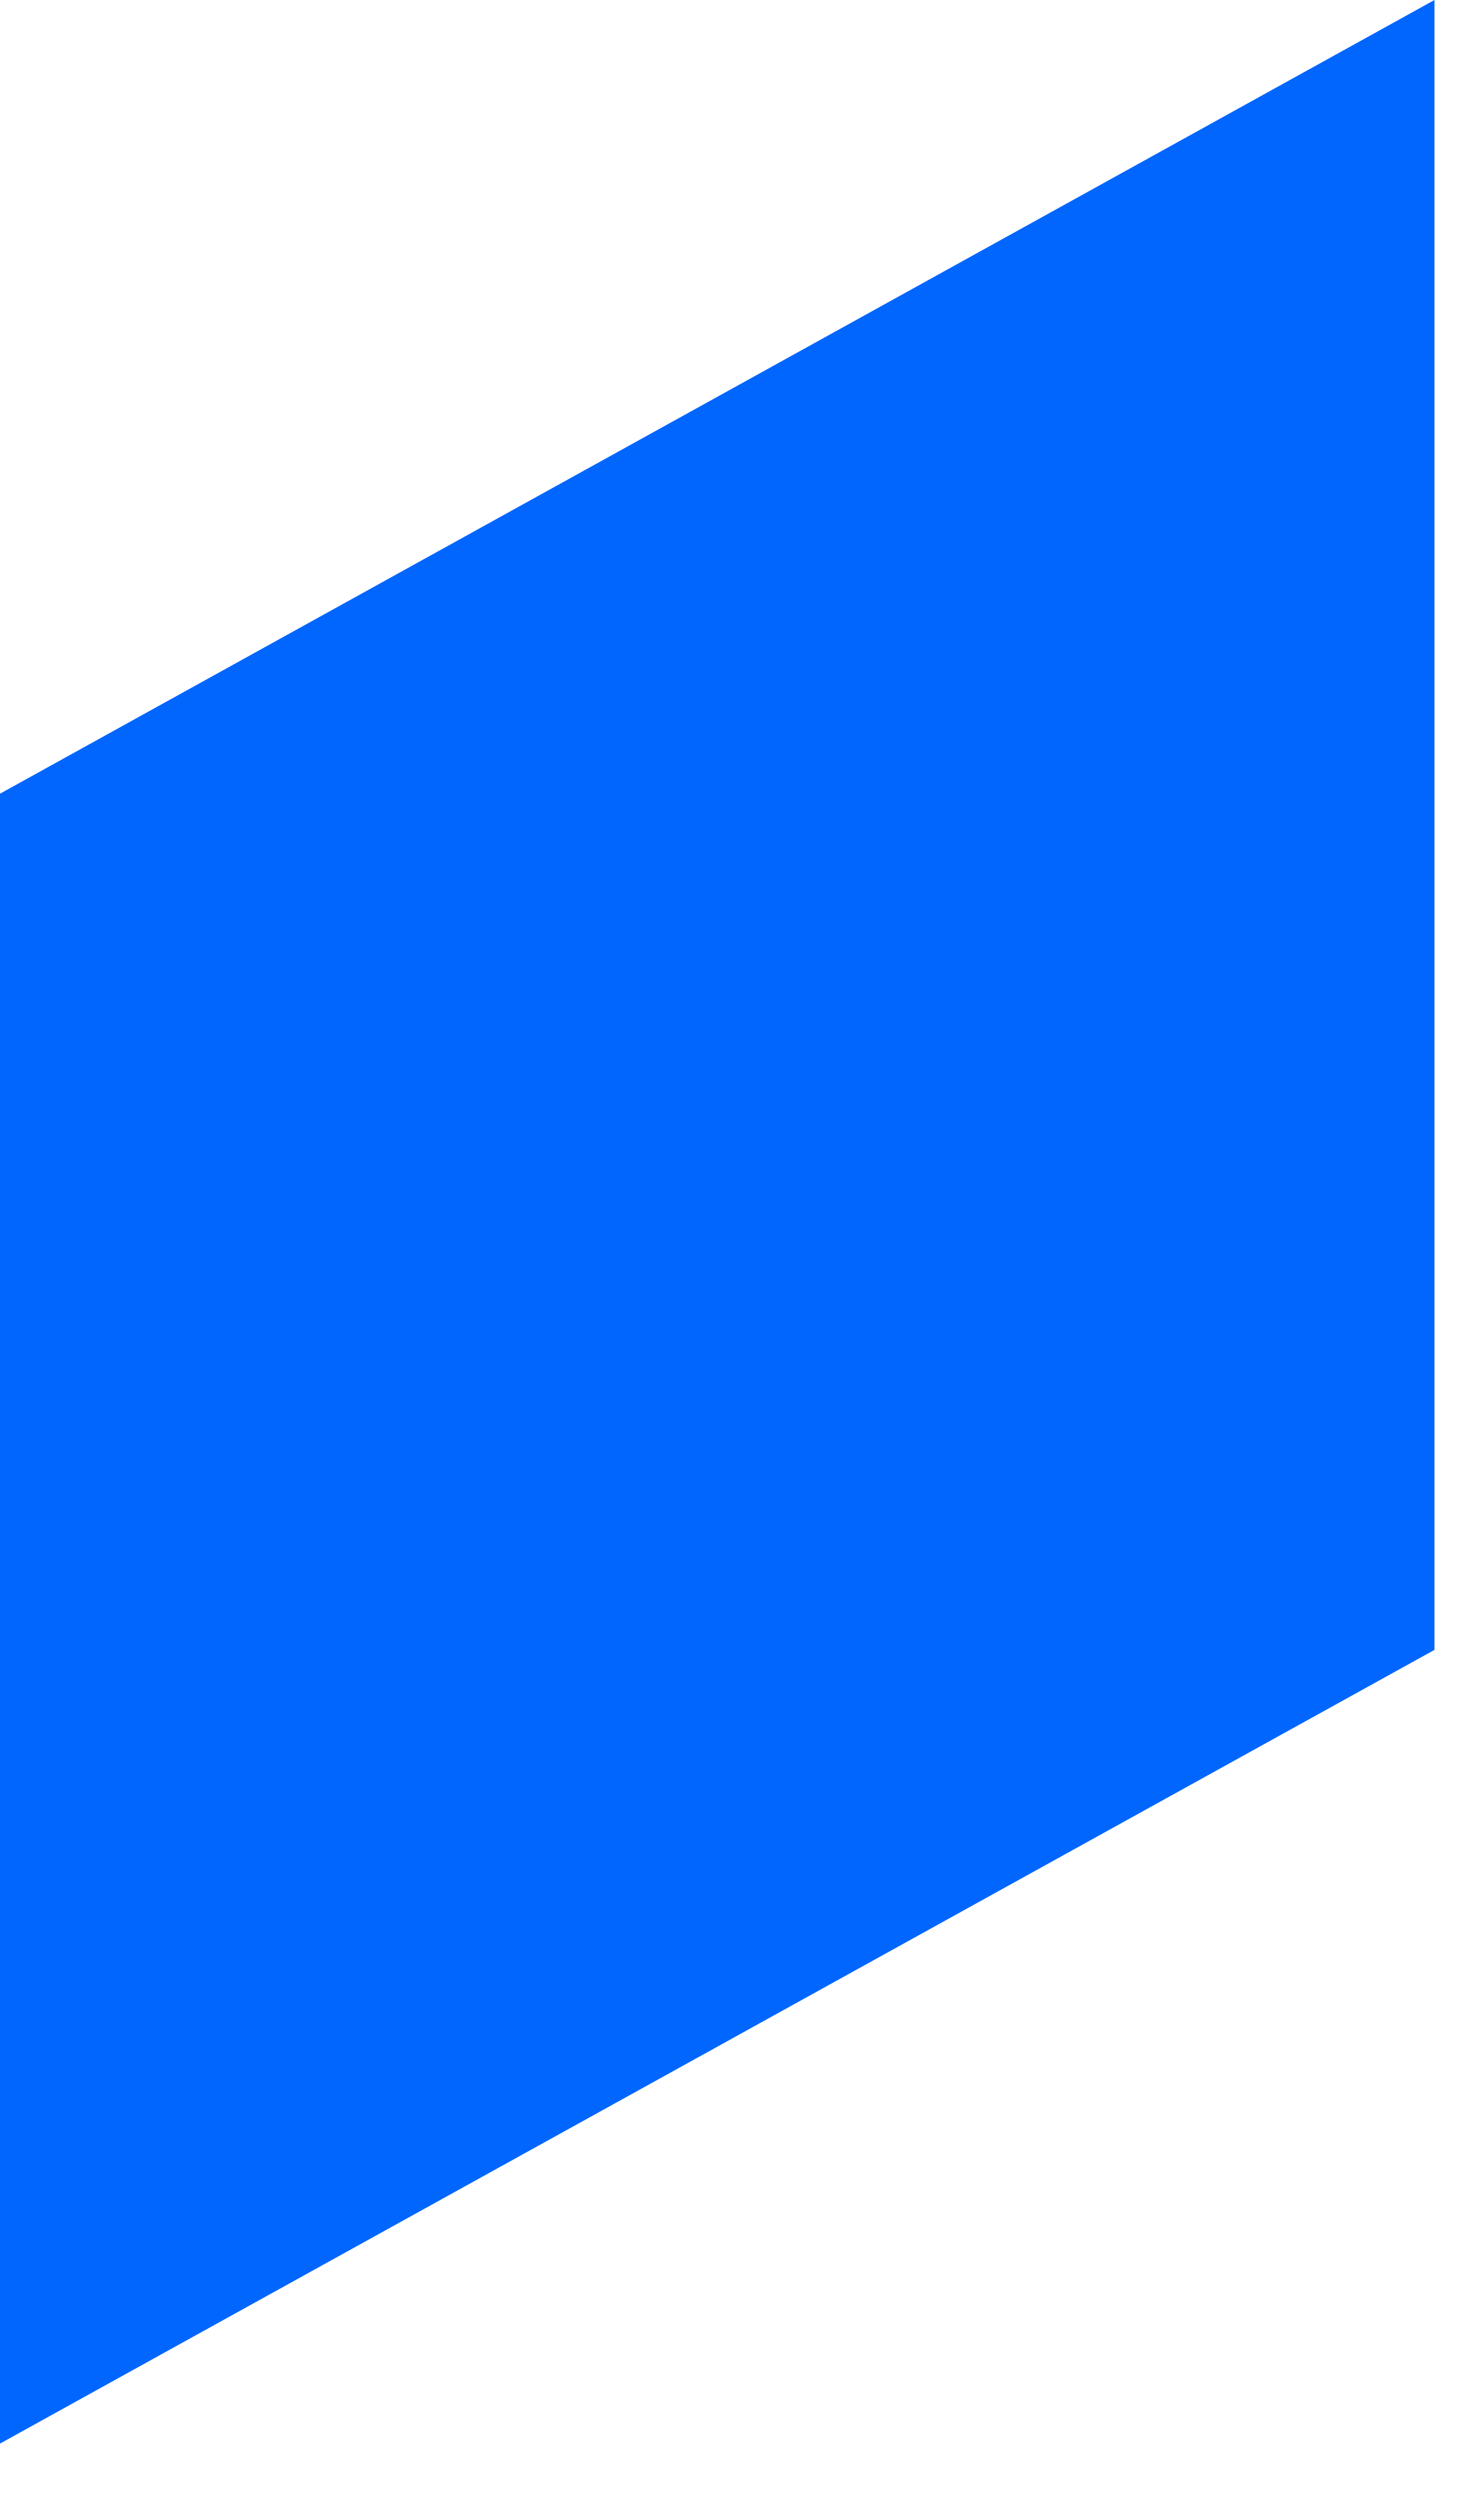 <?xml version="1.0" encoding="utf-8"?>
<svg xmlns="http://www.w3.org/2000/svg" fill="none" height="100%" overflow="visible" preserveAspectRatio="none" style="display: block;" viewBox="0 0 21 36" width="100%">
<path d="M0 35.19L20.661 23.76V0L0 11.43V35.19Z" fill="#0166FE" id="Vector"/>
</svg>